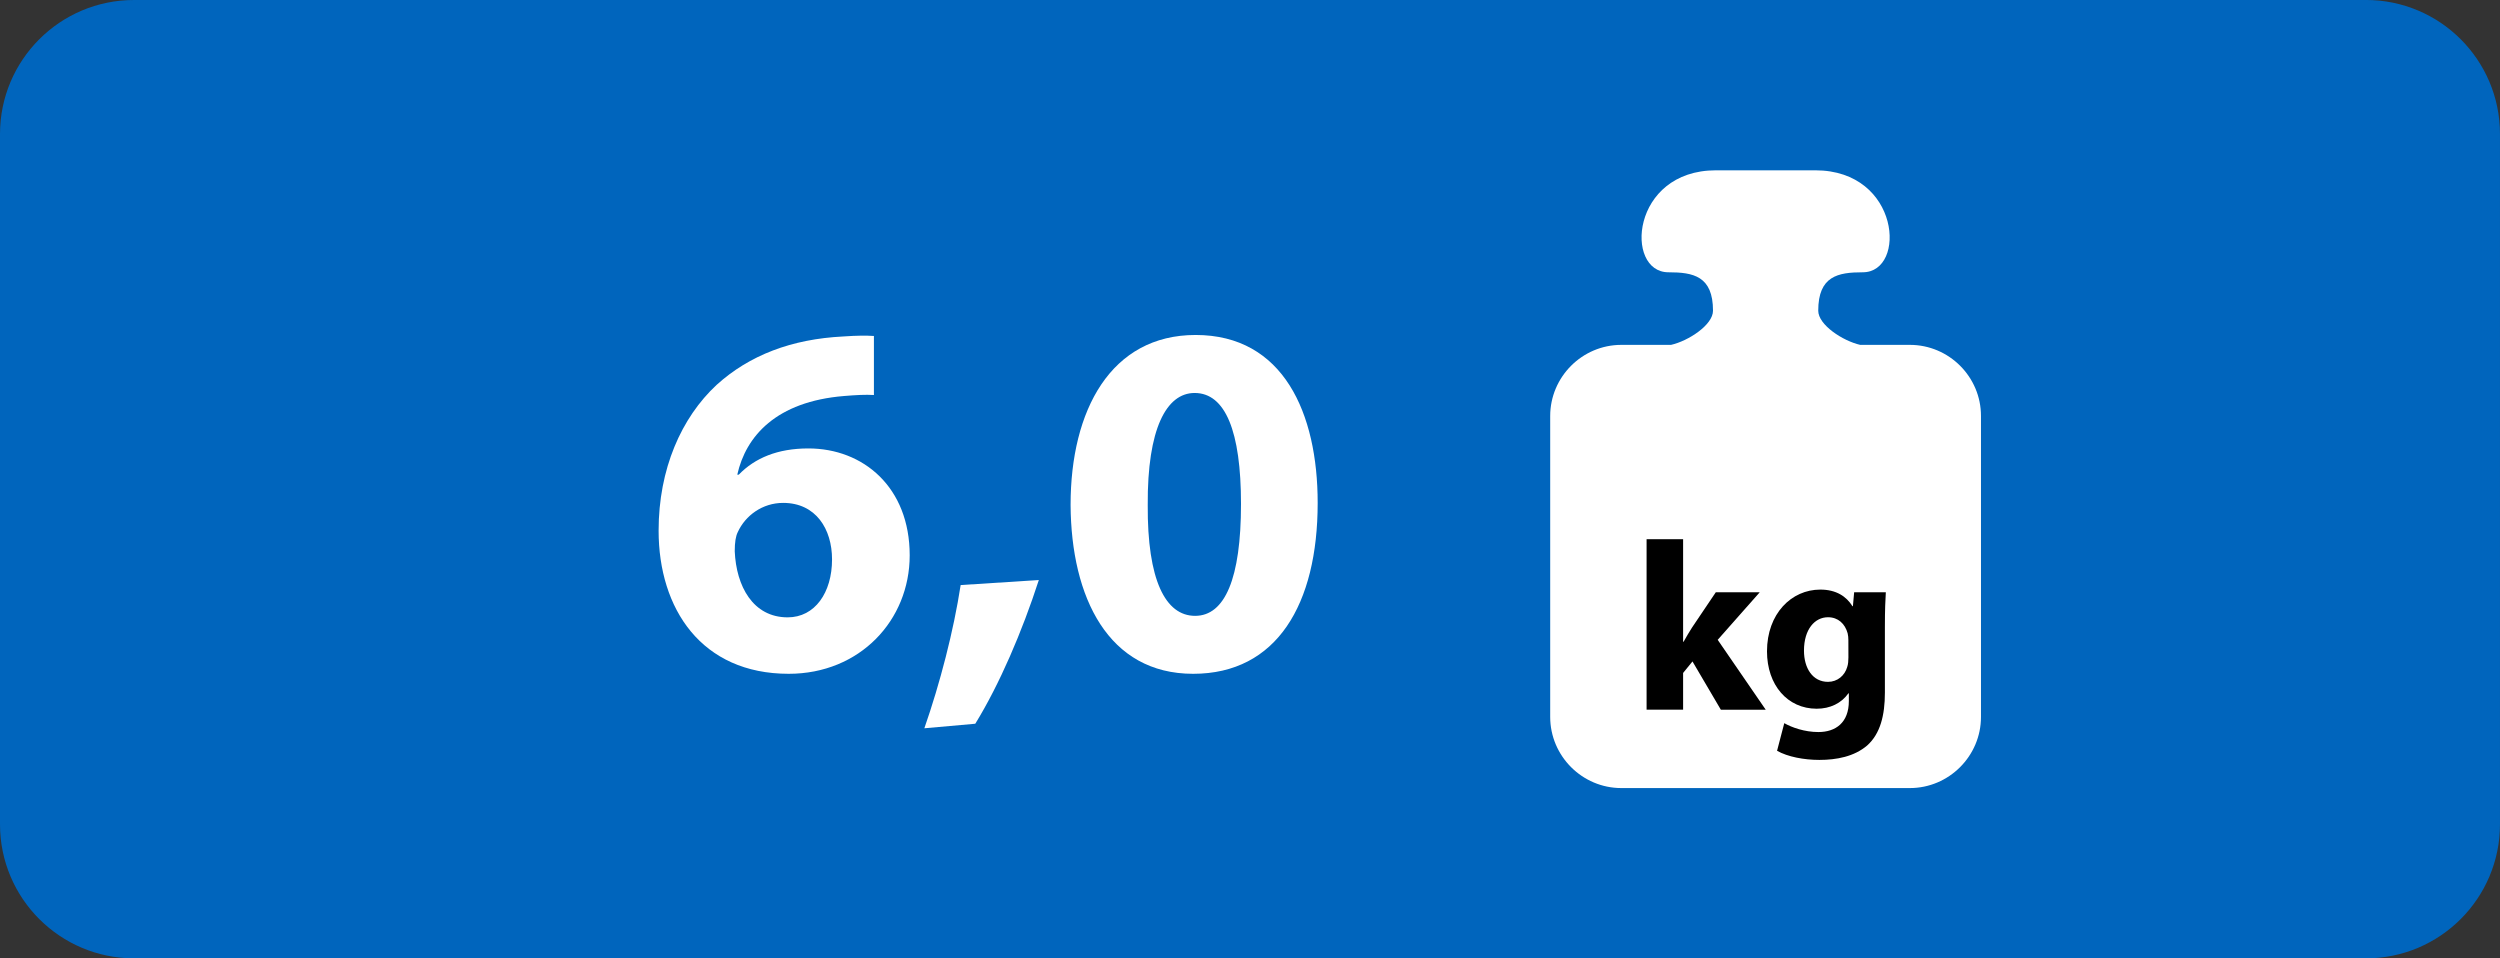 <?xml version="1.0" encoding="utf-8"?>
<!-- Generator: Adobe Illustrator 16.0.3, SVG Export Plug-In . SVG Version: 6.00 Build 0)  -->
<!DOCTYPE svg PUBLIC "-//W3C//DTD SVG 1.1//EN" "http://www.w3.org/Graphics/SVG/1.1/DTD/svg11.dtd">
<svg version="1.1" id="Vrstva_1" xmlns="http://www.w3.org/2000/svg" xmlns:xlink="http://www.w3.org/1999/xlink" x="0px" y="0px"
	 width="115px" height="44.084px" viewBox="0.898 0.344 115 44.084" enable-background="new 0.898 0.344 115 44.084"
	 xml:space="preserve">
<rect x="0.898" y="0.344" width="115" height="44.084" fill="#333333" stroke="none"/>
<path fill="#0065BD" d="M7.065,0.344c-3.406,0-6.167,2.762-6.167,6.167v31.751c0,3.403,2.761,6.166,6.167,6.166H109.73
	c3.406,0,6.167-2.763,6.167-6.166V6.51c0-3.405-2.761-6.167-6.167-6.167H7.065z"/>
<path fill="#FFFFFF" d="M88.753,16.208h-2.286c-0.799-0.182-1.93-0.919-1.93-1.571c0-1.595,0.907-1.768,2.048-1.768
	c2.032,0,1.736-4.691-2.186-4.691h-4.565c-3.922,0-4.218,4.691-2.187,4.691c1.141,0,2.049,0.173,2.049,1.768
	c0,0.652-1.131,1.39-1.93,1.571h-2.287c-1.801,0-3.272,1.474-3.272,3.273v13.841c0,1.8,1.474,3.273,3.272,3.273h13.272
	c1.8,0,3.272-1.474,3.272-3.273V19.481C92.026,17.681,90.554,16.208,88.753,16.208"/>
<g>
	<path fill="#FFFFFF" d="M41.098,18.514c-0.395-0.023-0.813,0-1.369,0.046c-3.131,0.255-4.522,1.854-4.916,3.618h0.069
		c0.742-0.766,1.786-1.206,3.2-1.206c2.528,0,4.662,1.785,4.662,4.917c0,2.991-2.296,5.45-5.566,5.45
		c-4.013,0-5.984-2.991-5.984-6.587c0-2.83,1.044-5.194,2.668-6.703c1.508-1.367,3.455-2.109,5.821-2.227
		c0.649-0.046,1.067-0.046,1.415-0.023V18.514z M39.172,26.075c0-1.392-0.742-2.598-2.249-2.598c-0.951,0-1.739,0.58-2.088,1.345
		c-0.093,0.186-0.139,0.464-0.139,0.881c0.069,1.601,0.835,3.039,2.435,3.039C38.384,28.742,39.172,27.605,39.172,26.075z"/>
	<path fill="#FFFFFF" d="M43.418,33.845c0.72-2.064,1.346-4.478,1.67-6.588l3.596-0.231c-0.766,2.366-1.81,4.801-2.923,6.61
		L43.418,33.845z"/>
	<path fill="#FFFFFF" d="M61.511,23.477c0,4.662-1.879,7.862-5.73,7.862c-3.896,0-5.612-3.502-5.636-7.77
		c0-4.36,1.855-7.816,5.752-7.816C59.935,15.754,61.511,19.349,61.511,23.477z M53.694,23.57c-0.023,3.456,0.812,5.103,2.18,5.103
		s2.11-1.716,2.11-5.148c0-3.34-0.719-5.104-2.133-5.104C54.553,18.421,53.671,20.067,53.694,23.57z"/>
</g>
<g>
	<path d="M78.323,29.864h0.021c0.121-0.221,0.254-0.442,0.387-0.652l1.094-1.624h2.021l-1.934,2.188l2.209,3.215h-2.064
		l-1.305-2.221L78.321,31.3v1.69h-1.68v-7.844h1.68v4.718H78.323z"/>
	<path d="M87.646,27.588c-0.021,0.344-0.043,0.795-0.043,1.603v3.016c0,1.038-0.211,1.89-0.817,2.431
		c-0.597,0.508-1.403,0.662-2.199,0.662c-0.707,0-1.458-0.144-1.944-0.42l0.332-1.271c0.344,0.199,0.938,0.409,1.568,0.409
		c0.796,0,1.402-0.432,1.402-1.426v-0.354h-0.021c-0.32,0.453-0.839,0.707-1.458,0.707c-1.337,0-2.286-1.083-2.286-2.64
		c0-1.734,1.127-2.84,2.452-2.84c0.74,0,1.204,0.321,1.479,0.764h0.021l0.057-0.642H87.646z M85.923,29.787
		c0-0.109-0.011-0.221-0.033-0.31c-0.121-0.442-0.44-0.74-0.904-0.74c-0.607,0-1.105,0.553-1.105,1.536
		c0,0.807,0.398,1.436,1.105,1.436c0.431,0,0.772-0.287,0.884-0.685c0.044-0.122,0.055-0.298,0.055-0.442L85.923,29.787
		L85.923,29.787z"/>
</g>
</svg>
